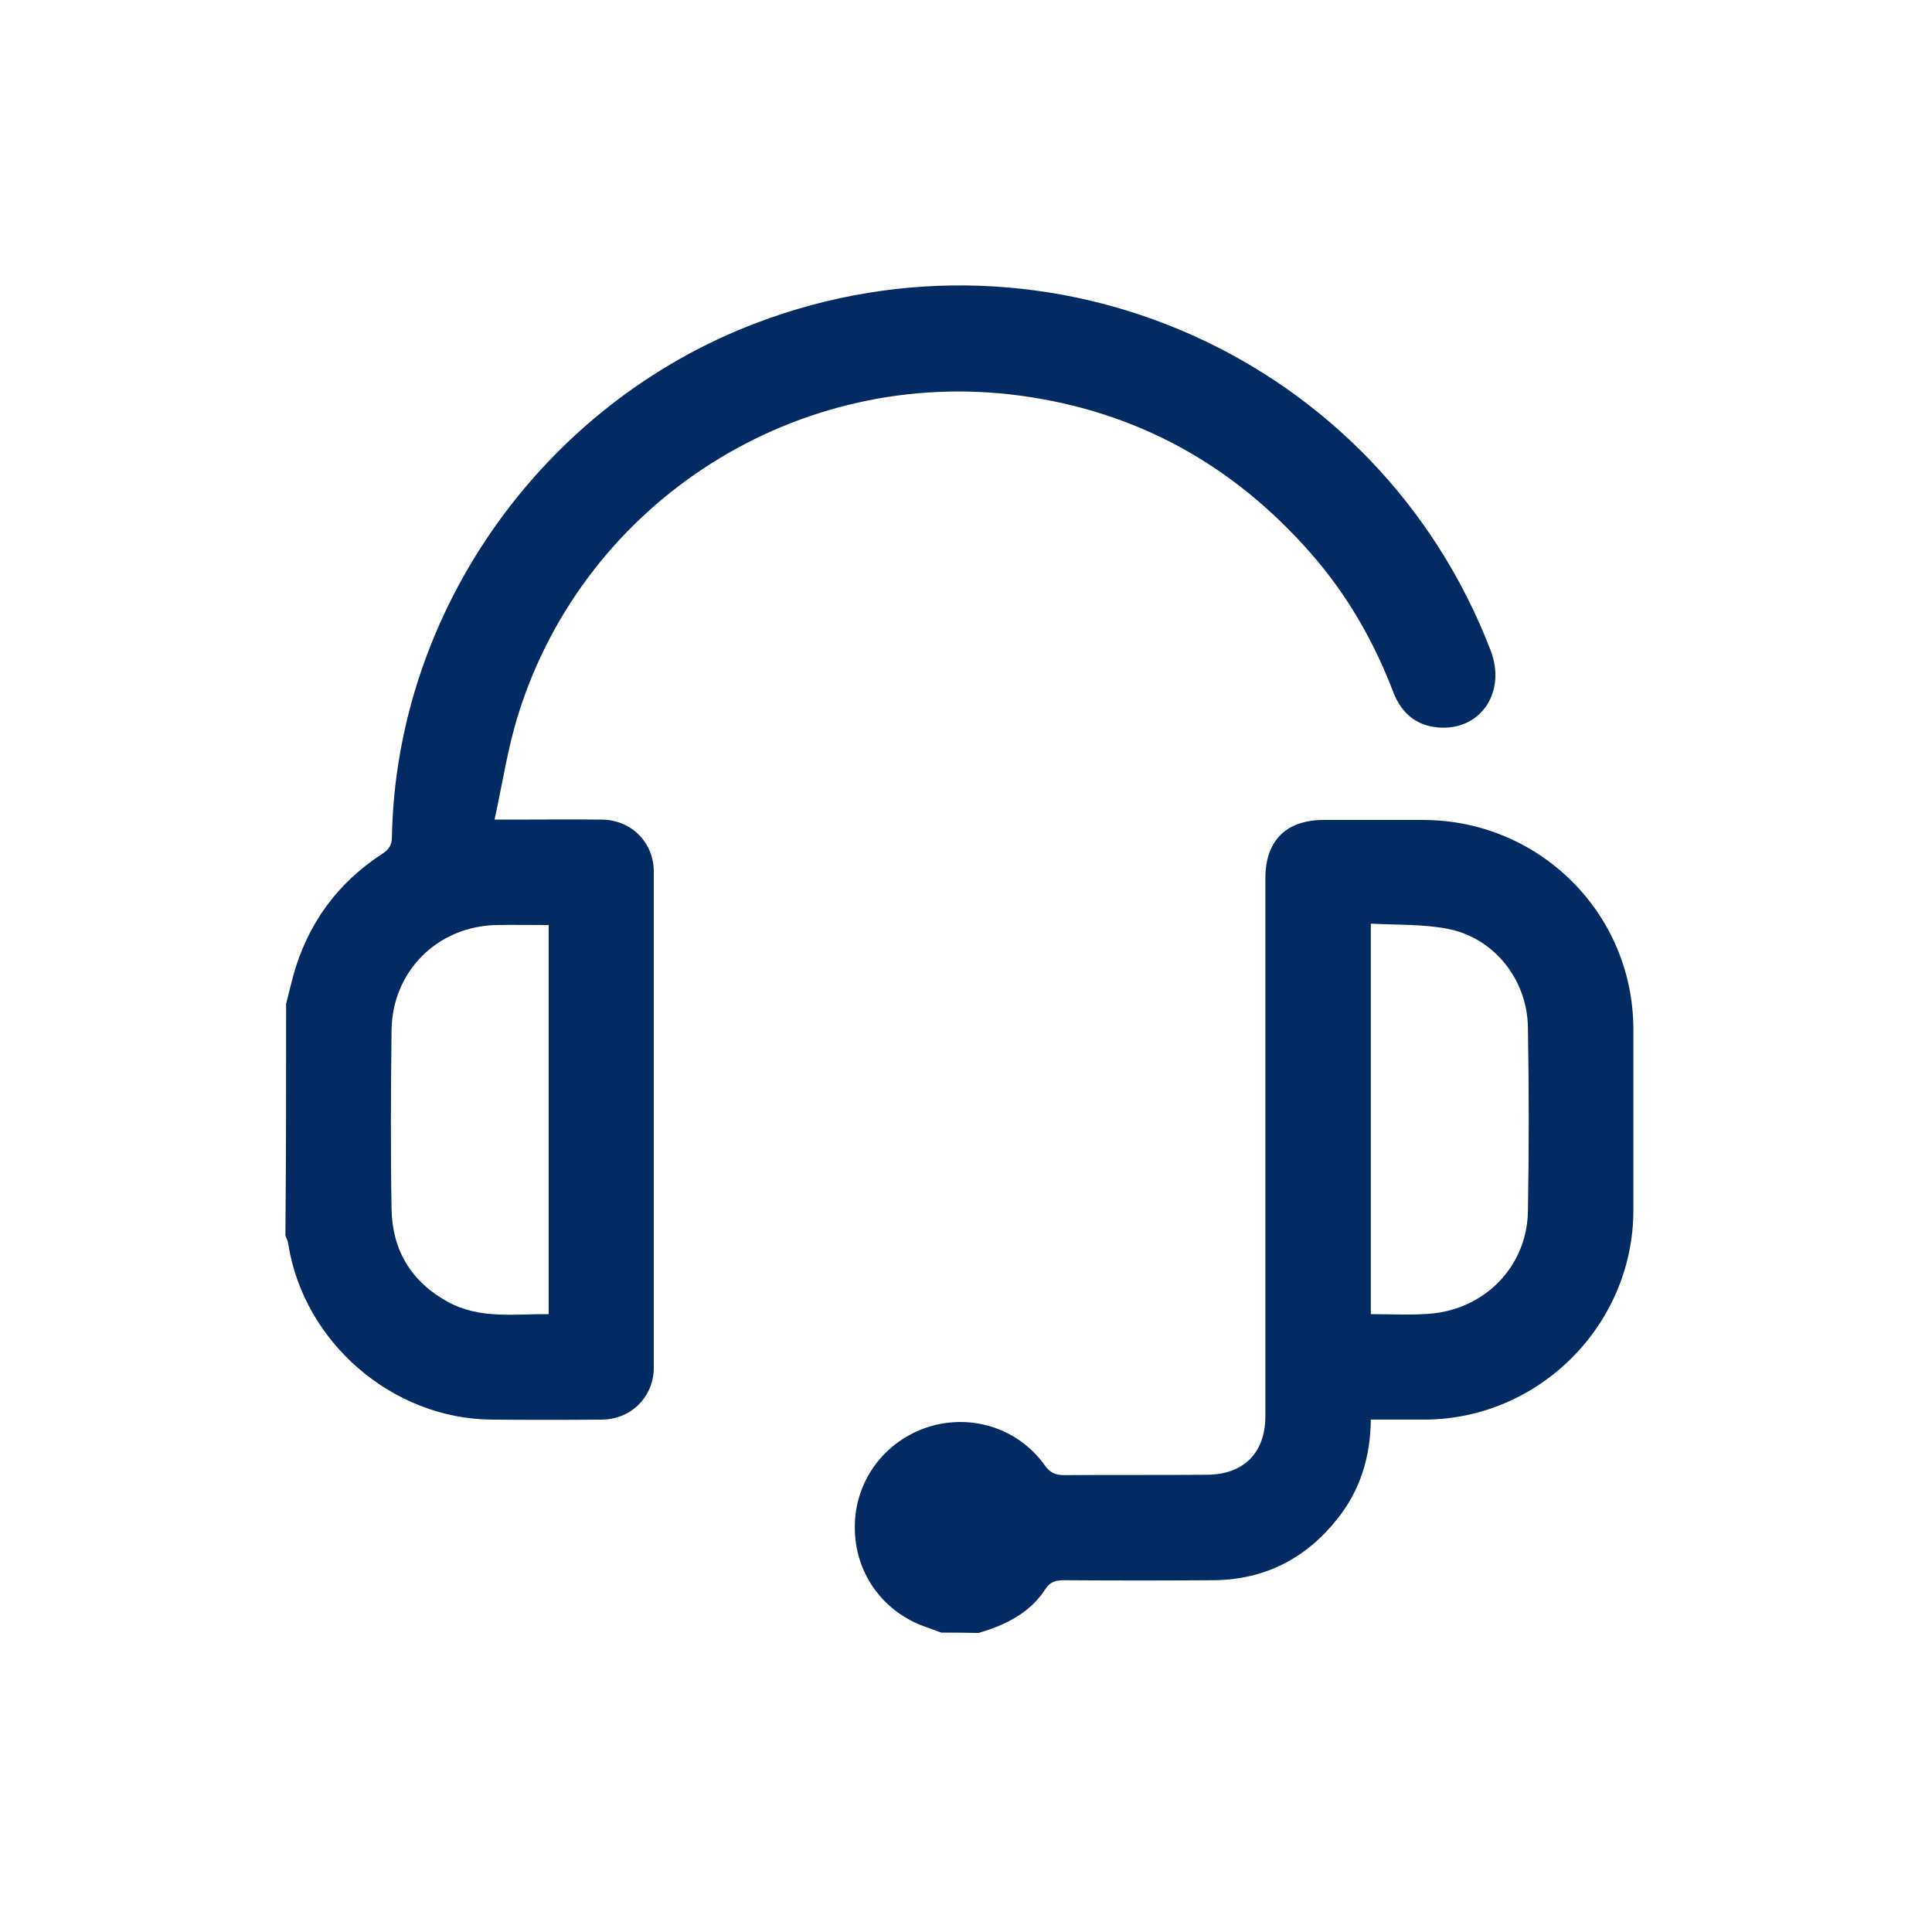 <svg width="88" height="88" viewBox="0 0 88 88" fill="none" xmlns="http://www.w3.org/2000/svg">
<path d="M13.032 45.721C13.144 45.305 13.24 44.873 13.352 44.456C14.009 42.087 15.354 40.23 17.419 38.885C17.707 38.693 17.851 38.501 17.851 38.132C18.043 27.822 24.735 18.392 34.453 14.71C47.854 9.619 62.775 16.279 67.898 29.631C68.619 31.52 67.45 33.281 65.529 33.137C64.488 33.057 63.816 32.465 63.447 31.488C62.567 29.183 61.334 27.053 59.701 25.196C56.179 21.178 51.792 18.744 46.493 18.024C36.375 16.647 26.672 22.779 23.615 32.513C23.134 34.034 22.894 35.651 22.526 37.332C22.91 37.332 23.102 37.332 23.294 37.332C24.671 37.332 26.048 37.316 27.425 37.332C28.754 37.348 29.779 38.372 29.779 39.701C29.779 47.226 29.779 54.767 29.779 62.291C29.779 63.62 28.754 64.645 27.425 64.661C25.744 64.677 24.063 64.677 22.398 64.661C17.867 64.629 13.832 61.139 13.128 56.656C13.112 56.528 13.048 56.4 13 56.272C13.032 52.749 13.032 49.243 13.032 45.721ZM24.991 42.135C24.143 42.135 23.358 42.119 22.59 42.135C19.916 42.199 17.867 44.248 17.835 46.922C17.803 49.643 17.787 52.349 17.835 55.071C17.867 56.944 18.732 58.385 20.397 59.297C21.854 60.098 23.439 59.842 24.991 59.858C24.991 53.918 24.991 48.059 24.991 42.135Z" fill="#012B62"/>
<path d="M42.875 74.363C42.651 74.283 42.442 74.203 42.218 74.123C40.217 73.45 38.92 71.641 38.936 69.544C38.936 67.462 40.281 65.637 42.282 64.997C44.252 64.373 46.397 65.061 47.598 66.758C47.838 67.094 48.094 67.19 48.478 67.19C50.639 67.174 52.785 67.19 54.946 67.174C56.643 67.174 57.636 66.182 57.636 64.501C57.636 56.336 57.636 48.17 57.636 40.005C57.636 38.292 58.58 37.348 60.294 37.348C61.814 37.348 63.335 37.348 64.84 37.348C70.124 37.364 74.398 41.606 74.398 46.89C74.398 49.643 74.398 52.397 74.398 55.151C74.382 60.354 70.108 64.629 64.92 64.661C64.104 64.661 63.287 64.661 62.439 64.661C62.423 66.358 61.959 67.863 60.934 69.159C59.509 70.969 57.636 71.945 55.314 71.977C53.041 71.993 50.767 71.993 48.478 71.977C48.094 71.977 47.822 72.041 47.598 72.409C46.877 73.498 45.772 74.026 44.572 74.379C43.995 74.363 43.435 74.363 42.875 74.363ZM62.439 59.858C63.351 59.858 64.232 59.906 65.097 59.842C67.626 59.65 69.547 57.696 69.595 55.183C69.643 52.397 69.643 49.595 69.595 46.794C69.563 44.616 68.058 42.727 65.961 42.311C64.824 42.087 63.64 42.135 62.439 42.071C62.439 48.058 62.439 53.918 62.439 59.858Z" fill="#012B62"/>
</svg>
